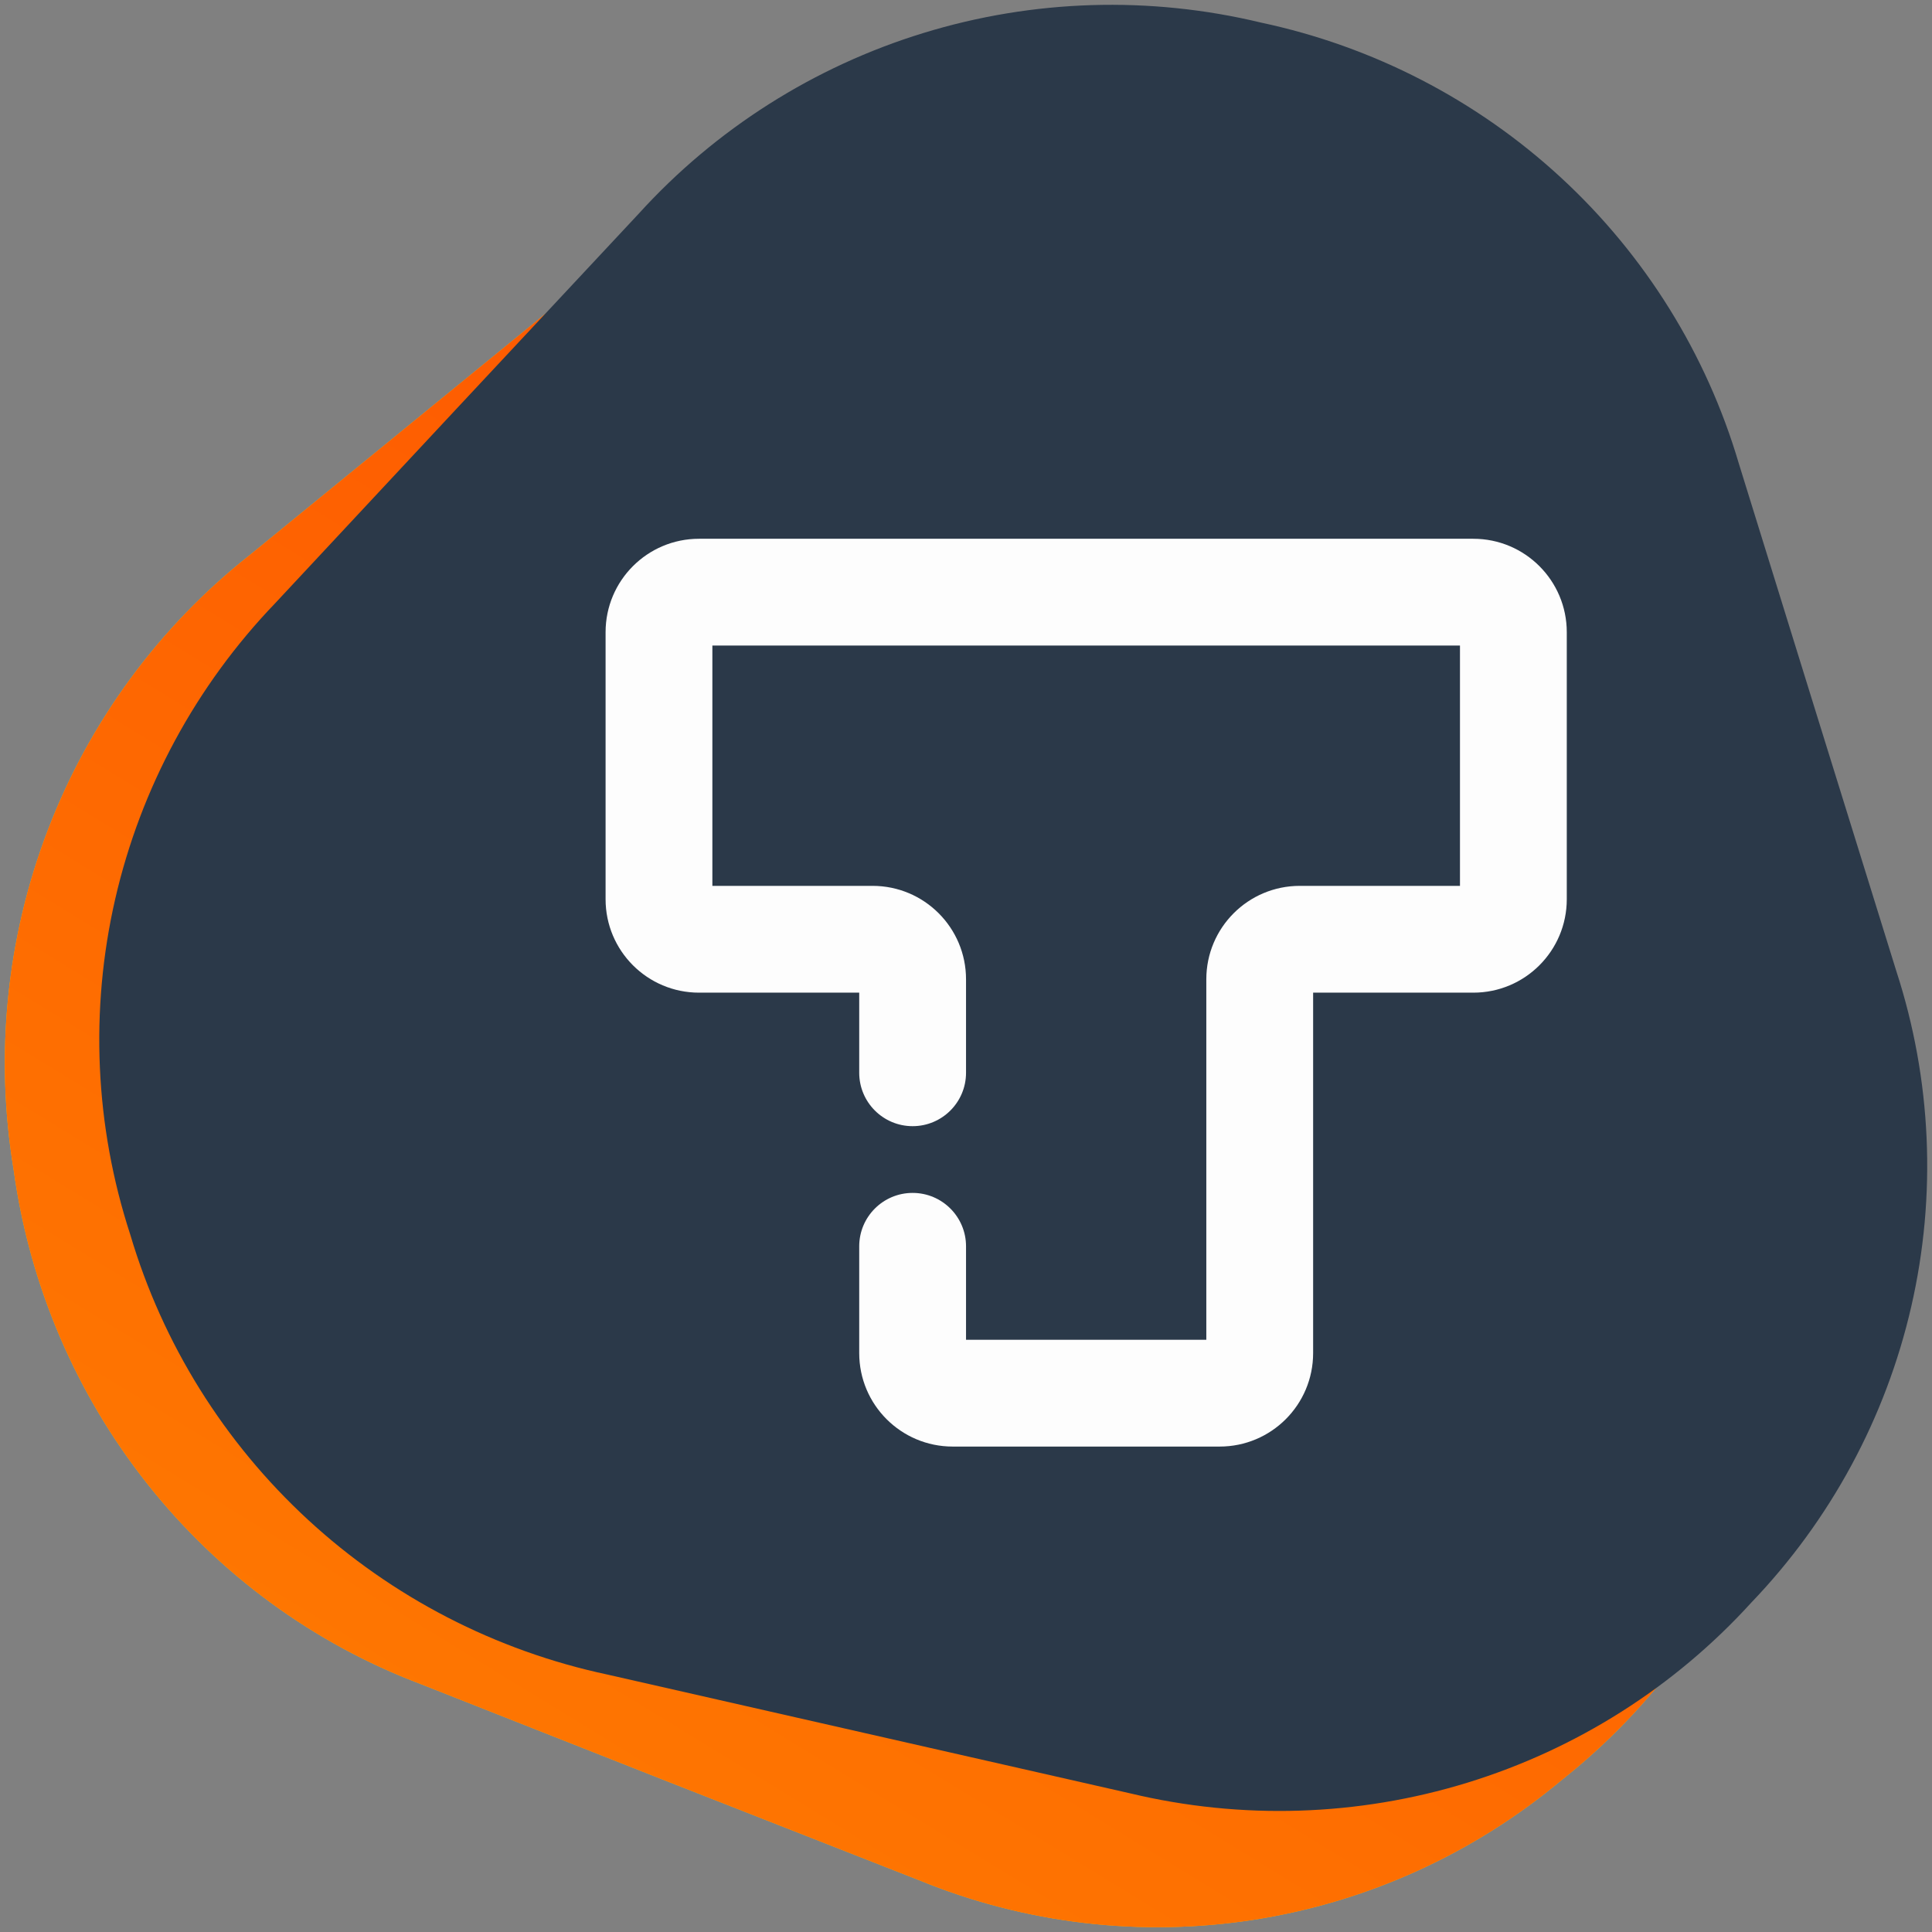 <svg width="134" height="134" viewBox="0 0 134 134" fill="none" xmlns="http://www.w3.org/2000/svg">
<rect x="0" y="0" width="134" height="134" fill="#808080" stroke="none"/>
<path d="M119.048 43.718L121.859 62.265L124.67 80.813C125.988 88.752 125.164 96.905 122.288 104.41C119.411 111.914 114.588 118.492 108.328 123.448C102.204 128.572 94.827 131.923 86.978 133.148C79.129 134.372 71.1 133.424 63.739 130.404L46.465 123.625L29.192 116.807C21.746 113.995 15.19 109.194 10.217 102.913C5.244 96.631 2.041 89.103 0.946 81.127C-0.371 73.189 0.454 65.037 3.334 57.535C6.214 50.032 11.043 43.459 17.308 38.511L31.751 26.723L46.194 14.934C52.317 9.808 59.694 6.456 67.543 5.231C75.392 4.007 83.422 4.956 90.783 7.979C98.238 10.796 104.802 15.606 109.778 21.898C114.755 28.19 117.958 35.73 119.048 43.718Z" fill="#FFB403"/>
<path d="M119.048 43.718L121.859 62.265L124.67 80.813C125.988 88.752 125.164 96.905 122.288 104.41C119.411 111.914 114.588 118.492 108.328 123.448C102.204 128.572 94.827 131.923 86.978 133.148C79.129 134.372 71.1 133.424 63.739 130.404L46.465 123.625L29.192 116.807C21.746 113.995 15.19 109.194 10.217 102.913C5.244 96.631 2.041 89.103 0.946 81.127C-0.371 73.189 0.454 65.037 3.334 57.535C6.214 50.032 11.043 43.459 17.308 38.511L31.751 26.723L46.194 14.934C52.317 9.808 59.694 6.456 67.543 5.231C75.392 4.007 83.422 4.956 90.783 7.979C98.238 10.796 104.802 15.606 109.778 21.898C114.755 28.19 117.958 35.73 119.048 43.718Z" fill="url(#paint0_linear_410_963)"/>
<path d="M120.597 32.133L126.051 49.73L131.524 67.348C133.973 74.872 134.331 82.914 132.561 90.624C130.791 98.335 126.959 105.426 121.47 111.15C116.151 117.001 109.343 121.318 101.764 123.647C94.184 125.977 86.114 126.232 78.401 124.387L60.311 120.277L42.144 116.148C34.372 114.493 27.194 110.784 21.366 105.411C15.538 100.038 11.277 93.201 9.032 85.621C6.581 78.1 6.221 70.06 7.991 62.353C9.761 54.645 13.595 47.557 19.086 41.838L31.682 28.331L44.298 14.824C49.625 8.953 56.448 4.622 64.046 2.289C71.645 -0.045 79.736 -0.294 87.465 1.568C95.245 3.222 102.431 6.936 108.263 12.316C114.095 17.696 118.356 24.543 120.597 32.133Z" fill="#2B3949"/>
<path d="M49.409 44.775H101.261V61.442H90.15C86.57 61.442 83.668 64.344 83.668 67.923V92.923H67.002V86.442C67.002 84.396 65.343 82.738 63.298 82.738C61.252 82.738 59.594 84.396 59.594 86.442V93.849C59.594 97.429 62.496 100.331 66.076 100.331H84.594C88.174 100.331 91.076 97.429 91.076 93.849V68.849H102.187C105.767 68.849 108.669 65.948 108.669 62.368V43.849C108.669 40.27 105.767 37.368 102.187 37.368H48.483C44.903 37.368 42.002 40.27 42.002 43.849V62.368C42.002 65.948 44.903 68.849 48.483 68.849H59.594V74.405C59.594 76.45 61.252 78.109 63.298 78.109C65.343 78.109 67.002 76.45 67.002 74.405V67.923C67.002 64.344 64.1 61.442 60.52 61.442H49.409V44.775Z" fill="#FDFDFD"/>
<defs>
<linearGradient id="paint0_linear_410_963" x1="95.076" y1="13.093" x2="30.175" y2="119.106" gradientUnits="userSpaceOnUse">
<stop stop-color="#FE5001"/>
<stop offset="1" stop-color="#FE7601"/>
</linearGradient>
</defs>
</svg>
